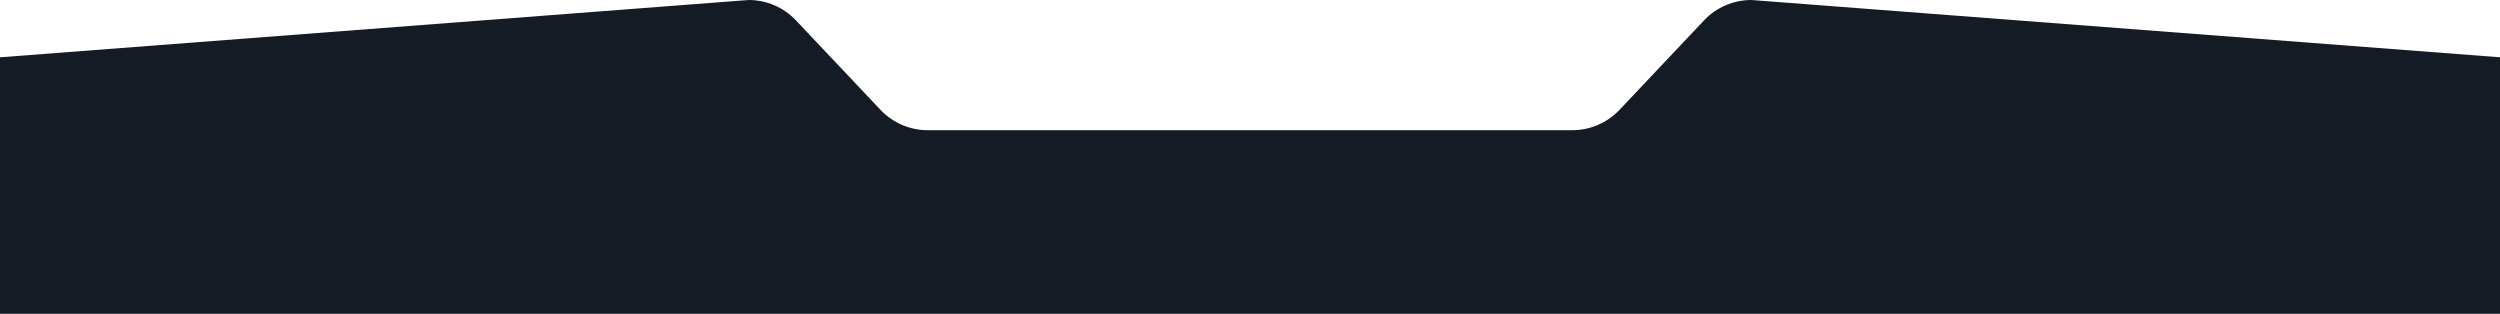 <svg xmlns="http://www.w3.org/2000/svg" width="1920" height="241" viewBox="0 0 1920 241" fill="none"><g clip-path="url(#clip0_6_25)"><path d="M1920 44L1345.04 0C1331.29 0 1318.15 5.664 1308.7 15.658L1243.8 84.342C1234.35 94.337 1221.21 100 1207.46 100H712.544C698.792 100 685.648 94.337 676.203 84.342L611.297 15.658C601.852 5.664 588.708 0 574.956 0L0 44V241H1920V44Z" fill="#141B25"></path></g><defs><clipPath id="clip0_6_25"><rect width="1920" height="241" fill="white"></rect></clipPath></defs></svg>